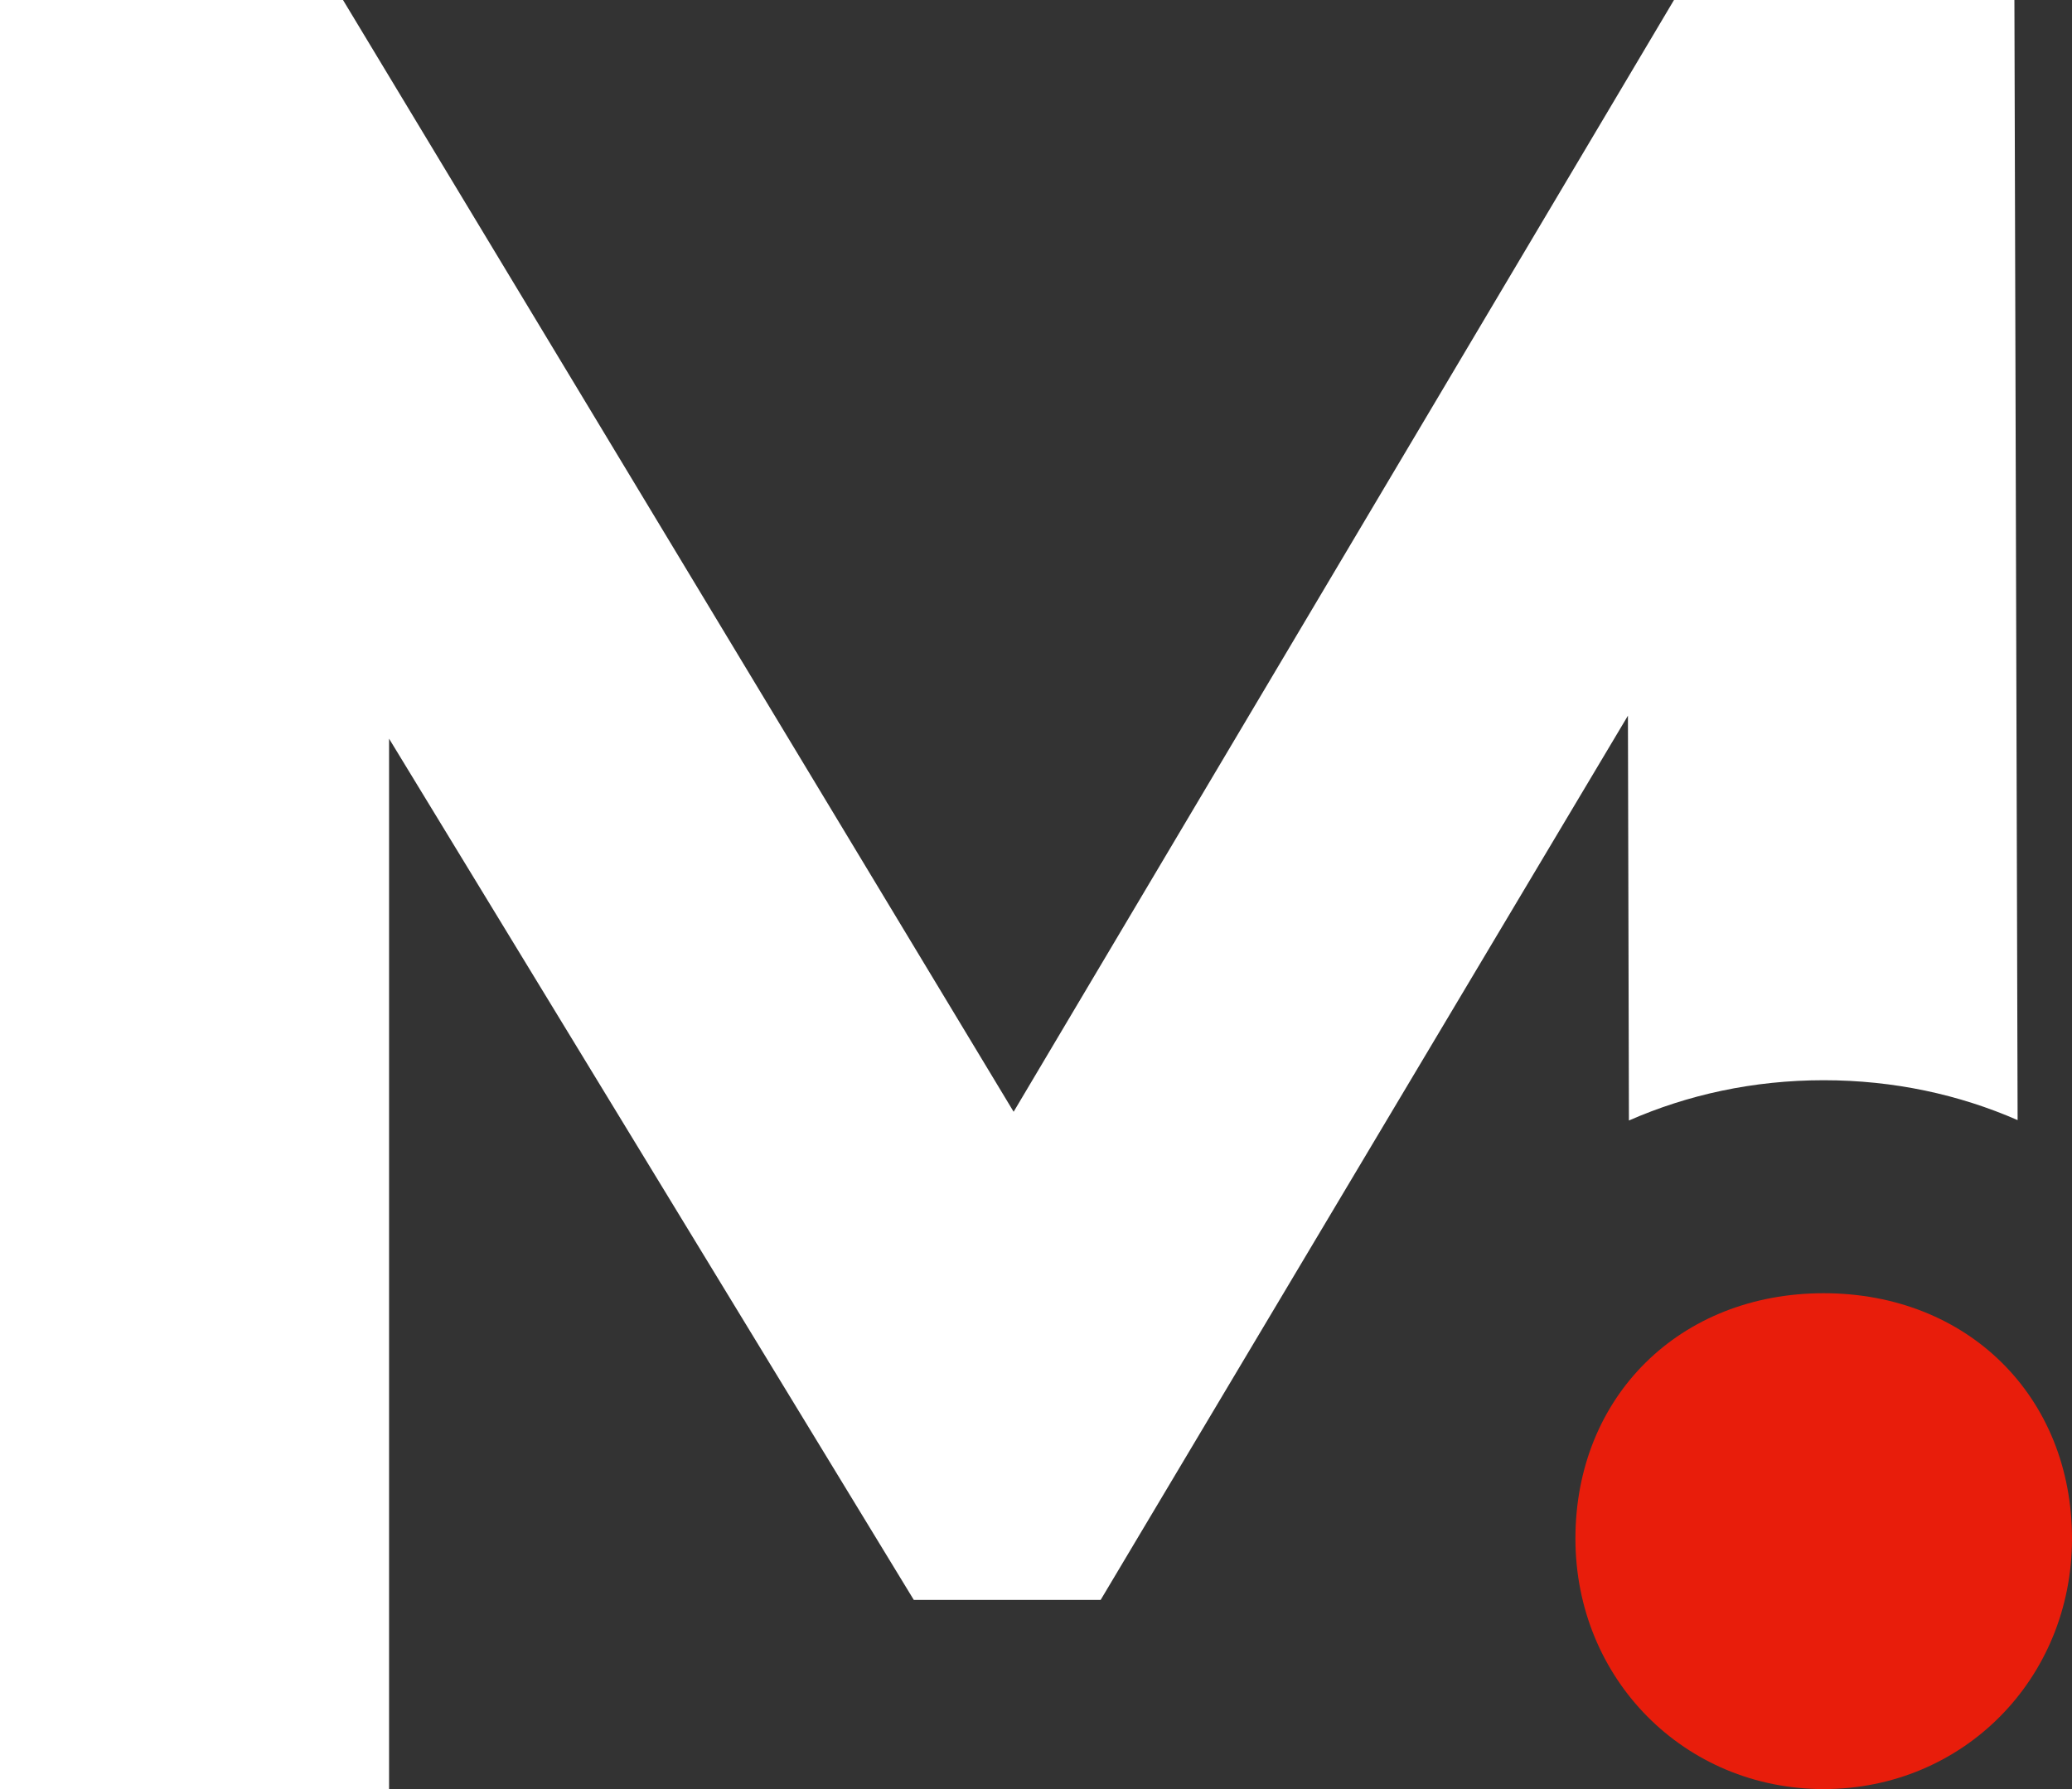 <?xml version="1.0" encoding="UTF-8"?><svg id="Ebene_1" xmlns="http://www.w3.org/2000/svg" viewBox="0 0 44 38"><rect x="0" y="0" width="44" height="38" fill="#333333" stroke="none"/><defs><style>.cls-1{fill:#e81d0b;}.cls-2{fill:#fff;}</style></defs><path class="cls-2" d="M34.59,23.8c1.246-.547,2.639-.856,4.137-.856,1.49,0,2.877.305,4.118.847l-.068-23.791h-7.229l-14.023,23.614L7.284,0H0v38h8.262V15.689l11.143,18.293h3.968l11.197-18.781.021,8.6Z"/><path class="cls-1" d="M38.727,27.468c-3.054,0-5.272,2.192-5.272,5.212,0,2.983,2.316,5.32,5.272,5.32s5.273-2.337,5.273-5.32c0-3.019-2.217-5.212-5.273-5.212Z"/></svg>